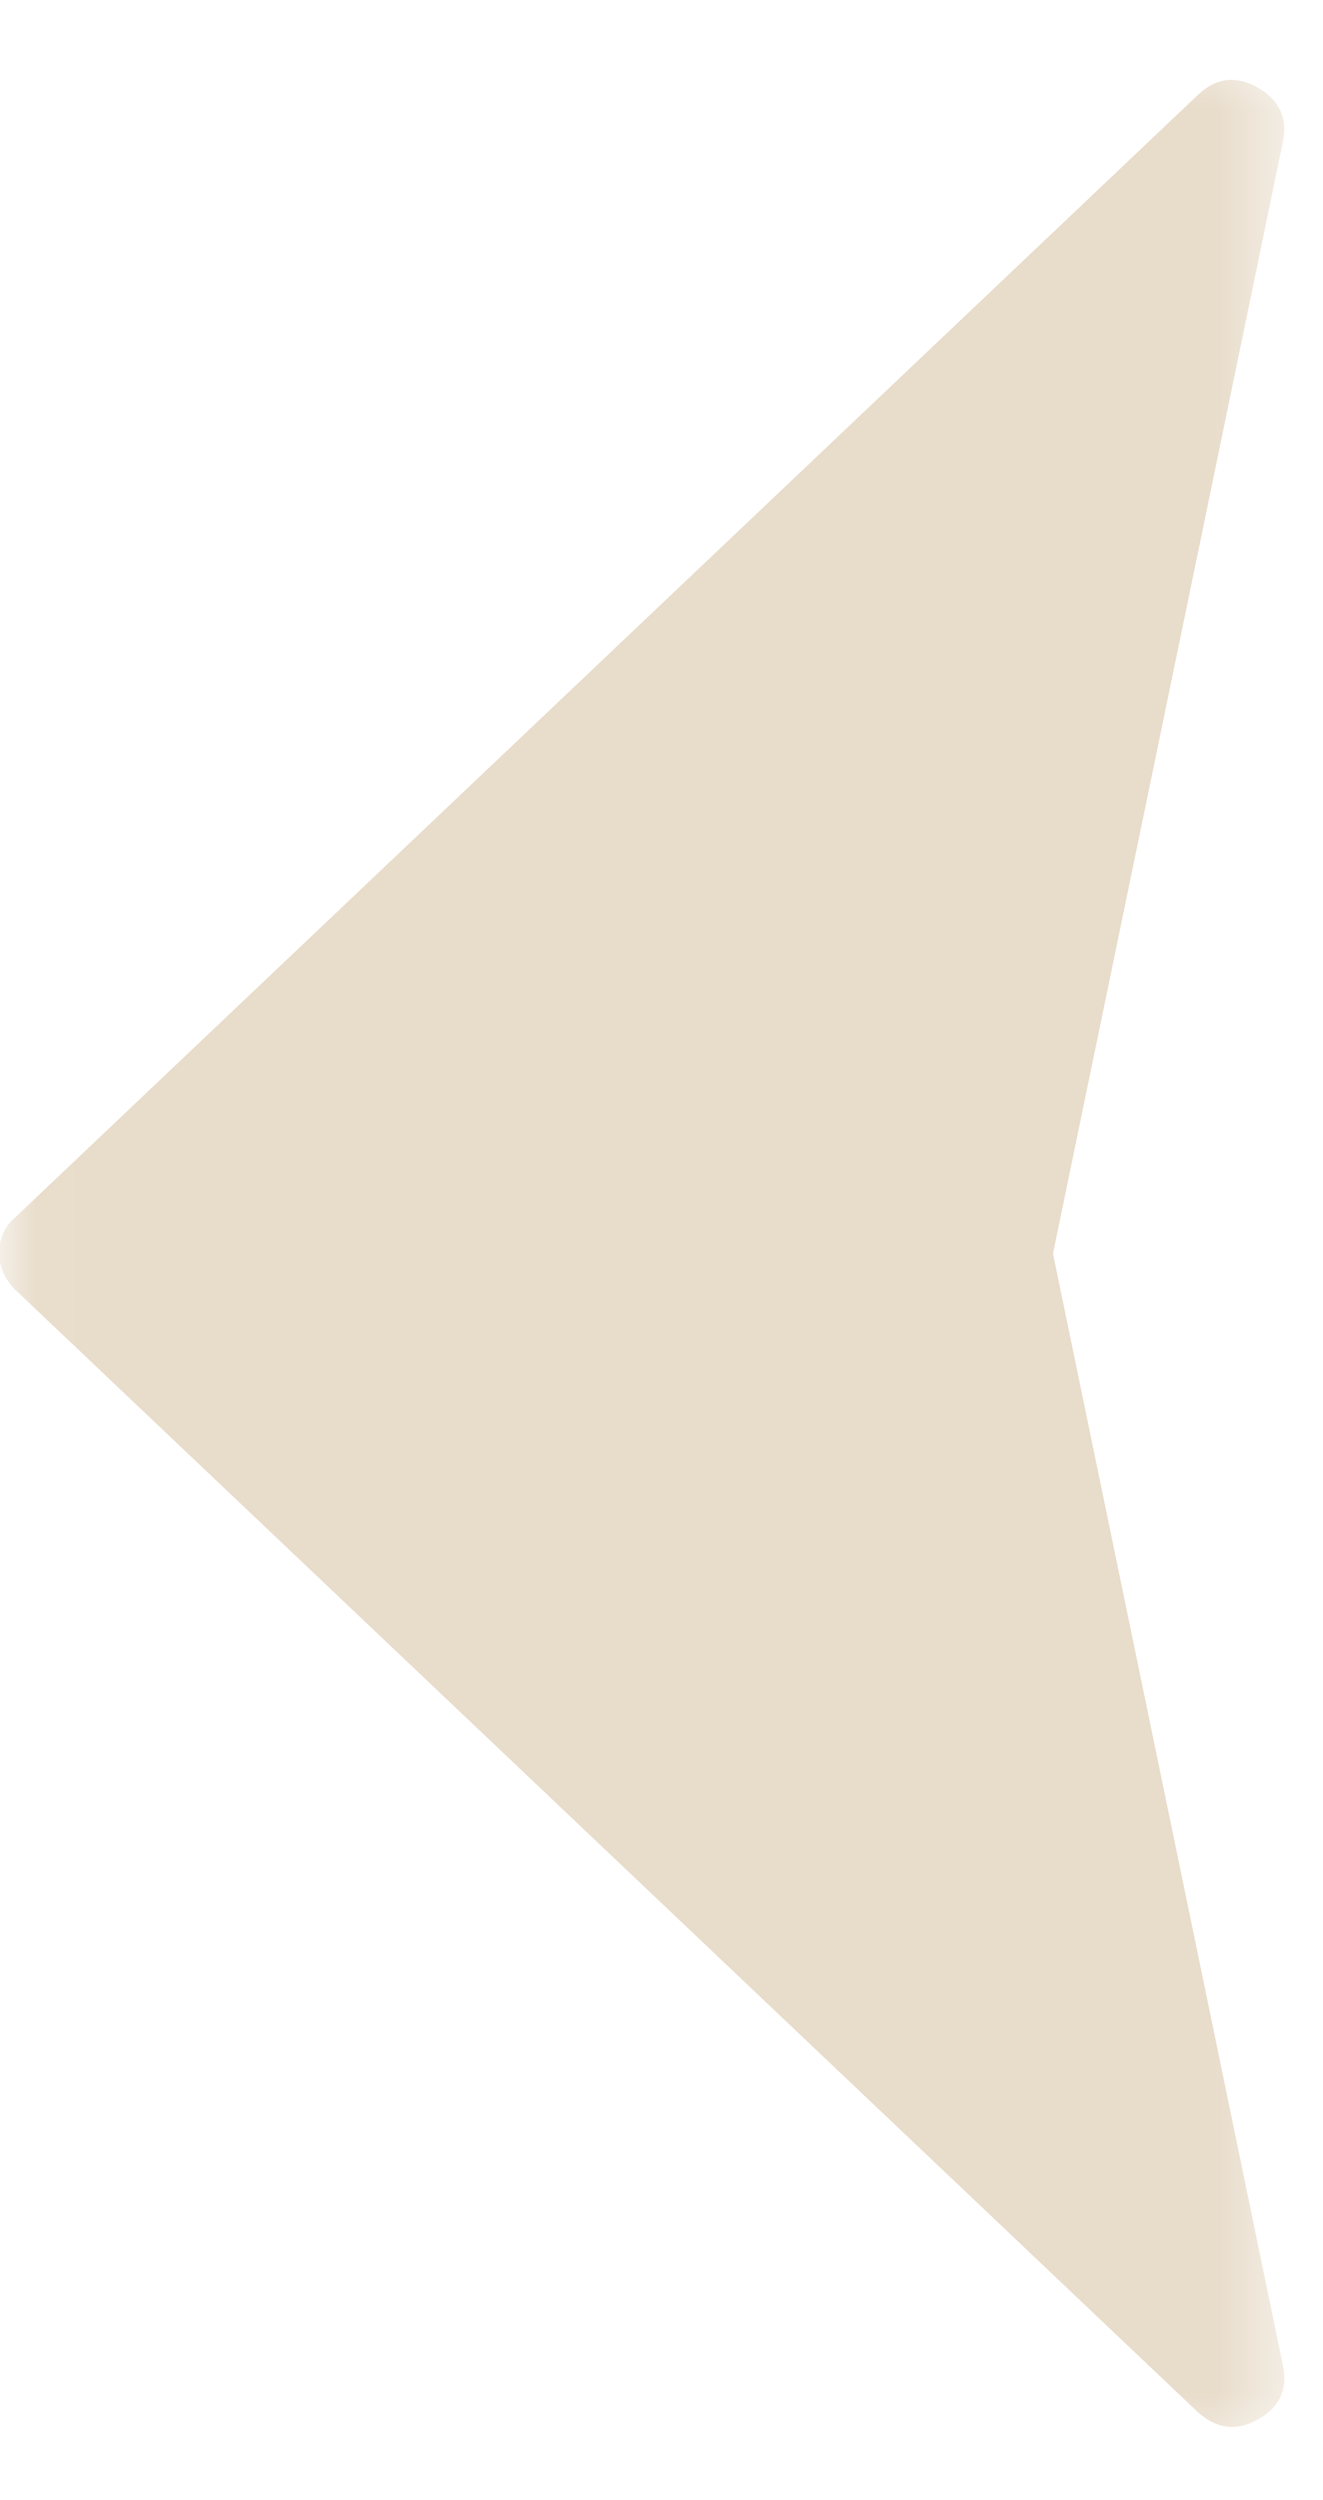 <svg width="18" height="34" viewBox="0 0 18 34" fill="none" xmlns="http://www.w3.org/2000/svg">
<mask id="mask0_25_172" style="mask-type:luminance" maskUnits="userSpaceOnUse" x="0" y="0" width="18" height="34">
<path d="M17.509 0.547H0.044V33.453H17.509V0.547Z" fill="white"/>
</mask>
<g mask="url(#mask0_25_172)">
<path d="M16.302 1.287C16.549 1.054 16.823 1.026 17.111 1.191C17.399 1.355 17.523 1.602 17.454 1.931L14.326 17.048L17.454 32.164C17.523 32.493 17.413 32.74 17.111 32.904C16.823 33.069 16.549 33.028 16.302 32.808L0.209 17.541C0.072 17.404 -0.011 17.239 -0.011 17.048C-0.011 16.856 0.058 16.677 0.209 16.554L16.302 1.287Z" fill="#E8DCCA"/>
</g>
</svg>
